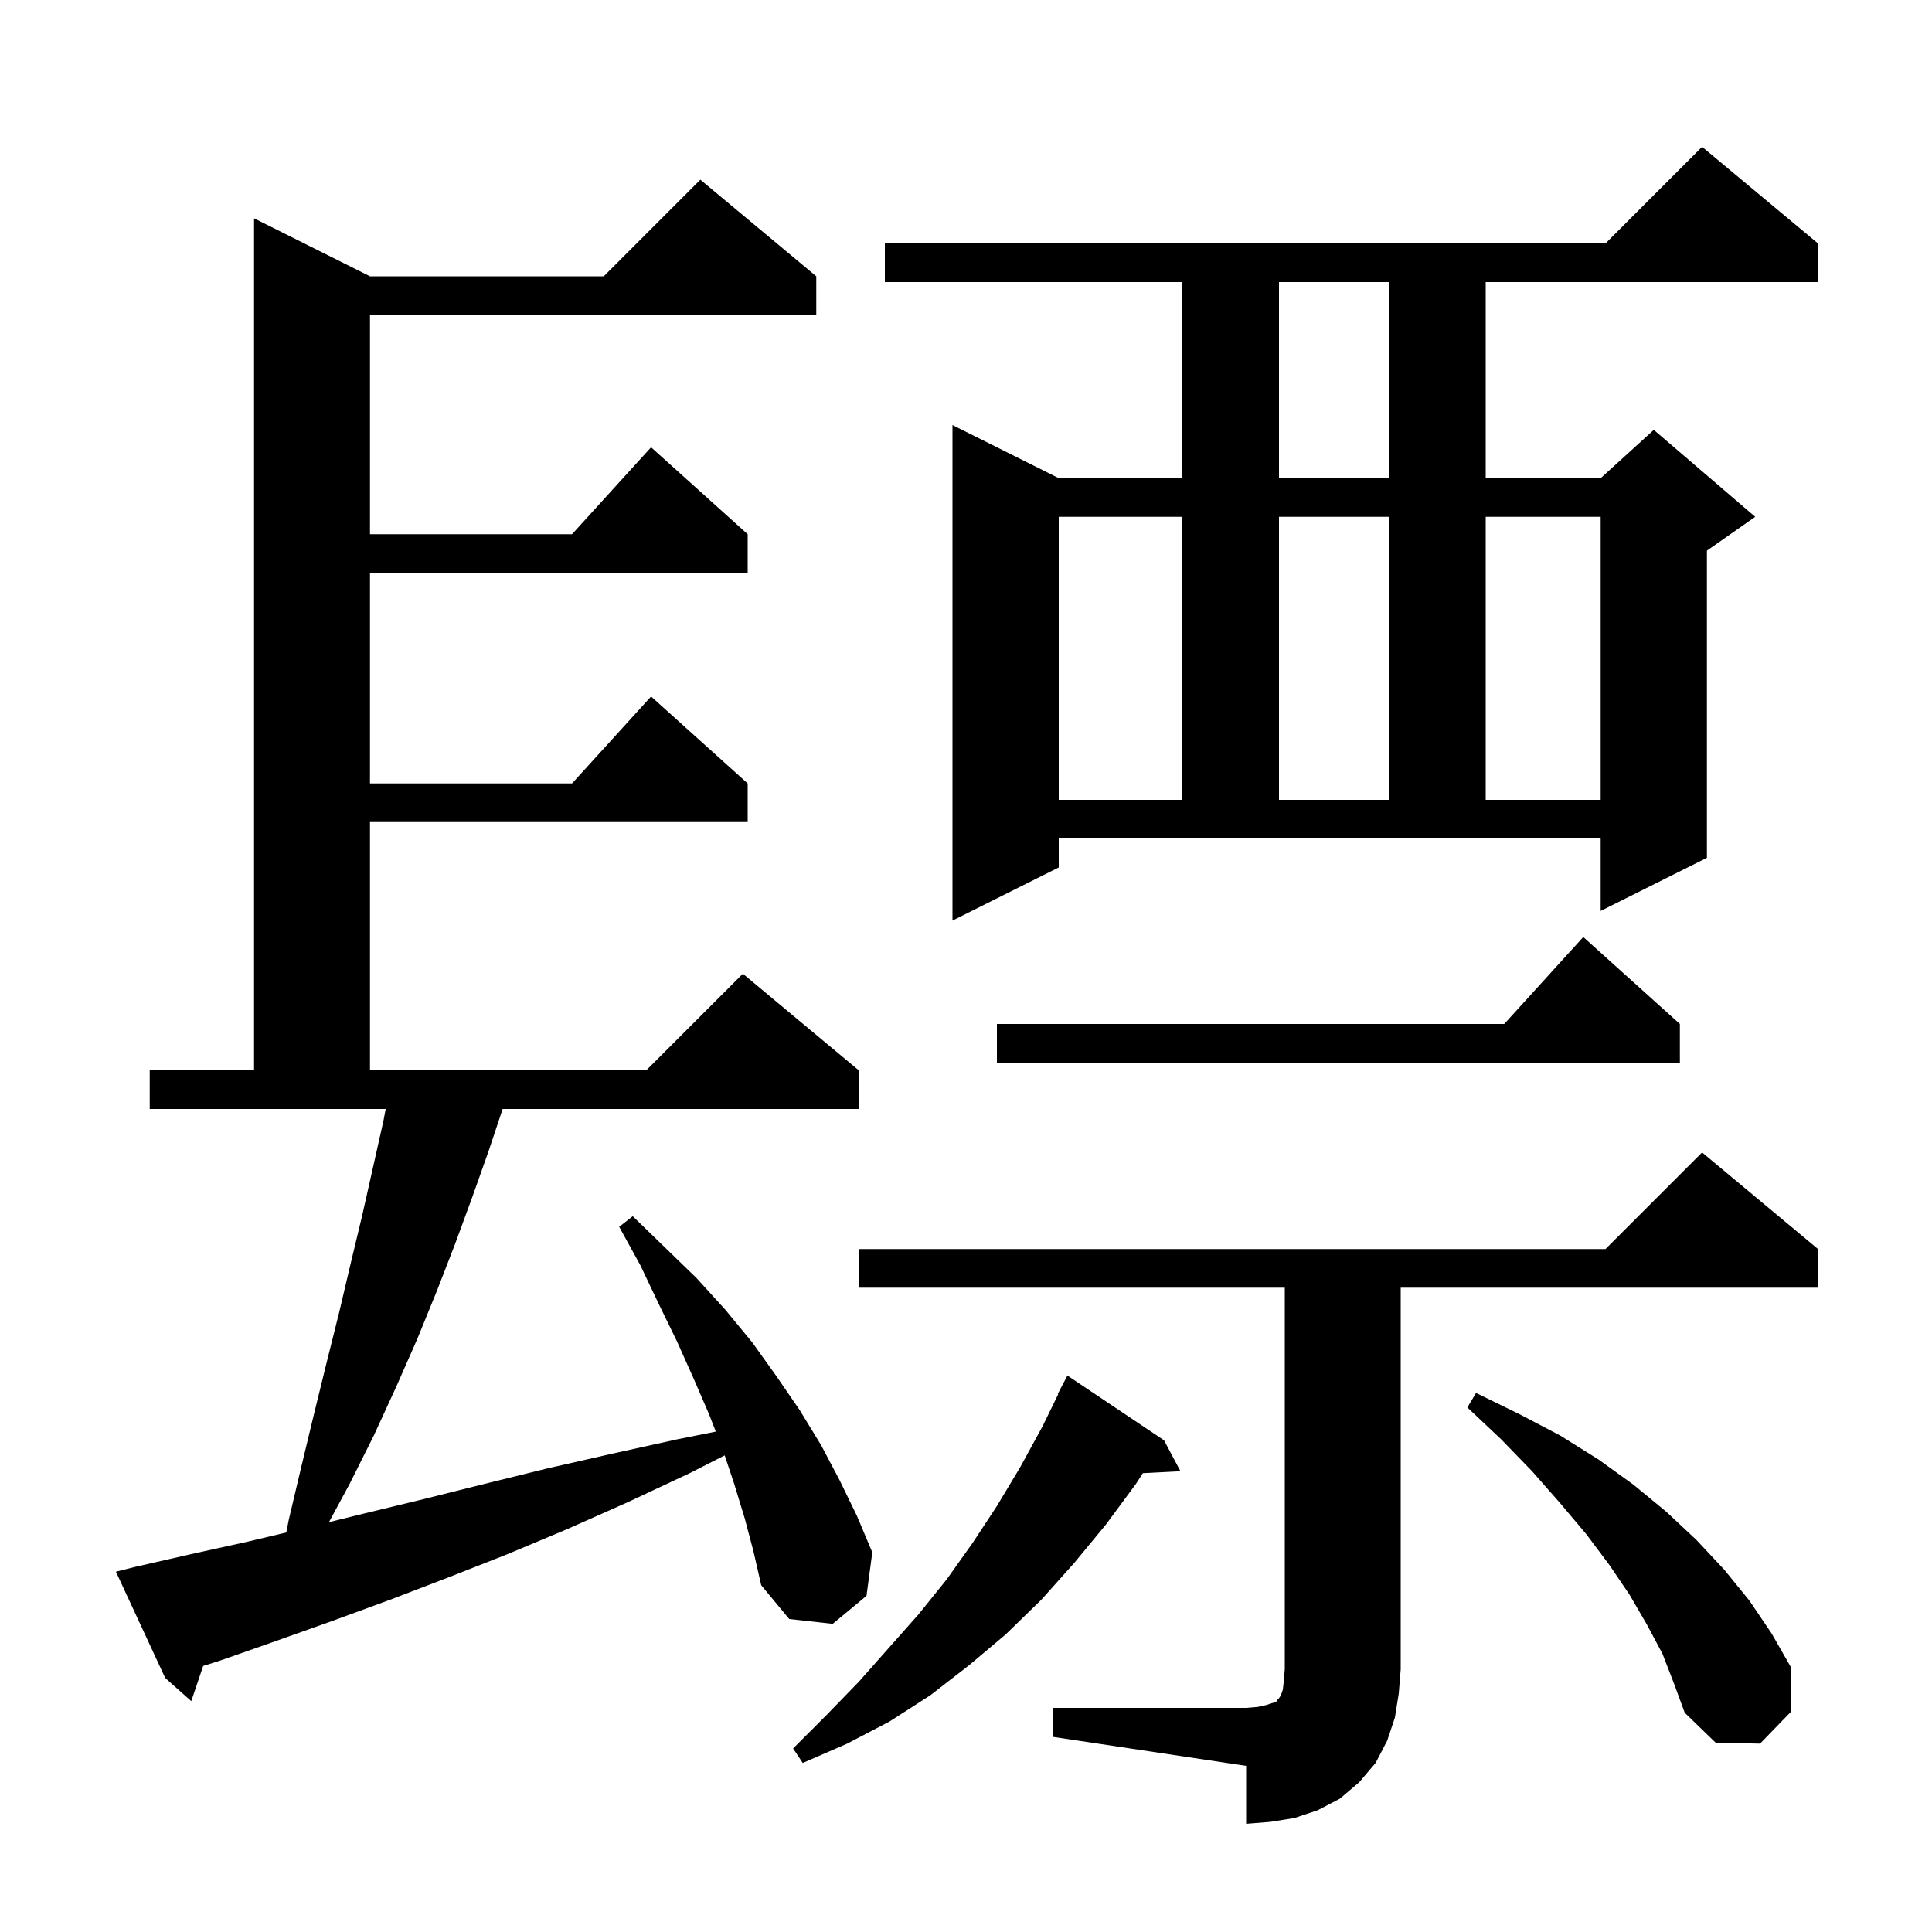 <svg xmlns="http://www.w3.org/2000/svg" xmlns:xlink="http://www.w3.org/1999/xlink" version="1.1" baseProfile="full" viewBox="0 0 200 200" width="200" height="200"><g fill="currentColor"><path d="M 109.0 176.8 L 129.0 176.8 L 130.2 176.7 L 131.1 176.5 L 131.7 176.3 L 132.1 176.2 L 132.2 176.0 L 132.4 175.8 L 132.6 175.5 L 132.8 174.9 L 132.9 174.0 L 133.0 172.8 L 133.0 133.3 L 88.9 133.3 L 88.9 129.3 L 166.2 129.3 L 176.2 119.3 L 188.2 129.3 L 188.2 133.3 L 145.0 133.3 L 145.0 172.8 L 144.8 175.3 L 144.4 177.8 L 143.6 180.2 L 142.4 182.5 L 140.7 184.5 L 138.7 186.2 L 136.4 187.4 L 134.0 188.2 L 131.5 188.6 L 129.0 188.8 L 129.0 182.8 L 109.0 179.8 Z M 120.5 149.1 L 122.2 152.3 L 118.308 152.501 L 117.6 153.6 L 114.5 157.8 L 111.2 161.8 L 107.8 165.6 L 104.1 169.2 L 100.3 172.4 L 96.3 175.5 L 92.1 178.2 L 87.7 180.5 L 83.1 182.5 L 82.1 181.0 L 85.6 177.5 L 88.9 174.1 L 95.1 167.1 L 98.0 163.5 L 100.7 159.7 L 103.2 155.9 L 105.6 151.9 L 107.9 147.7 L 109.55 144.322 L 109.5 144.3 L 110.5 142.4 Z M 172.1 171.2 L 170.5 168.2 L 168.7 165.1 L 166.6 162.0 L 164.2 158.8 L 161.5 155.6 L 158.6 152.3 L 155.4 149.0 L 151.9 145.7 L 152.8 144.2 L 157.3 146.4 L 161.5 148.6 L 165.5 151.1 L 169.1 153.7 L 172.5 156.5 L 175.6 159.4 L 178.5 162.5 L 181.1 165.7 L 183.4 169.1 L 185.4 172.6 L 185.4 177.2 L 182.2 180.5 L 177.6 180.4 L 174.4 177.3 L 173.3 174.3 Z M 77.1 157.2 L 76.0 153.6 L 75.02 150.661 L 71.4 152.5 L 65.0 155.5 L 58.7 158.3 L 52.5 160.9 L 46.4 163.3 L 40.4 165.6 L 34.4 167.8 L 28.5 169.9 L 22.8 171.9 L 21.032 172.458 L 19.8 176.1 L 17.1 173.7 L 12.0 162.7 L 14.0 162.2 L 19.7 160.9 L 25.6 159.6 L 29.636 158.642 L 29.9 157.3 L 31.2 151.8 L 32.5 146.4 L 33.8 141.1 L 35.1 135.9 L 36.3 130.8 L 37.5 125.8 L 39.7 116.0 L 39.925 114.8 L 15.5 114.8 L 15.5 110.8 L 26.3 110.8 L 26.3 22.6 L 38.3 28.6 L 62.5 28.6 L 72.5 18.6 L 84.5 28.6 L 84.5 32.6 L 38.3 32.6 L 38.3 55.3 L 59.218 55.3 L 67.4 46.3 L 77.4 55.3 L 77.4 59.3 L 38.3 59.3 L 38.3 81.1 L 59.218 81.1 L 67.4 72.1 L 77.4 81.1 L 77.4 85.1 L 38.3 85.1 L 38.3 110.8 L 66.9 110.8 L 76.9 100.8 L 88.9 110.8 L 88.9 114.8 L 52.033 114.8 L 50.6 119.1 L 48.9 123.9 L 47.1 128.8 L 45.2 133.7 L 43.2 138.6 L 41.0 143.6 L 38.7 148.6 L 36.2 153.6 L 34.055 157.572 L 37.6 156.7 L 43.8 155.2 L 50.2 153.6 L 56.7 152.0 L 63.3 150.5 L 70.1 149.0 L 74.1 148.2 L 73.4 146.4 L 71.8 142.7 L 70.1 138.9 L 68.2 135.0 L 66.3 131.0 L 64.1 127.0 L 65.5 125.9 L 72.1 132.3 L 75.1 135.6 L 77.9 139.0 L 80.4 142.5 L 82.8 146.0 L 85.0 149.6 L 86.9 153.2 L 88.7 156.9 L 90.3 160.7 L 89.7 165.2 L 86.2 168.1 L 81.7 167.6 L 78.8 164.1 L 78.0 160.6 Z M 173.9 106.0 L 173.9 110.0 L 103.2 110.0 L 103.2 106.0 L 155.718 106.0 L 163.9 97.0 Z M 109.6 89.8 L 98.6 95.3 L 98.6 44.0 L 109.6 49.5 L 122.4 49.5 L 122.4 29.2 L 91.6 29.2 L 91.6 25.2 L 166.2 25.2 L 176.2 15.2 L 188.2 25.2 L 188.2 29.2 L 153.8 29.2 L 153.8 49.5 L 165.7 49.5 L 171.2 44.5 L 181.7 53.5 L 176.7 57.0 L 176.7 88.8 L 165.7 94.3 L 165.7 86.8 L 109.6 86.8 Z M 109.6 53.5 L 109.6 82.8 L 122.4 82.8 L 122.4 53.5 Z M 132.4 53.5 L 132.4 82.8 L 143.8 82.8 L 143.8 53.5 Z M 153.8 53.5 L 153.8 82.8 L 165.7 82.8 L 165.7 53.5 Z M 132.4 29.2 L 132.4 49.5 L 143.8 49.5 L 143.8 29.2 Z "/></g></svg>